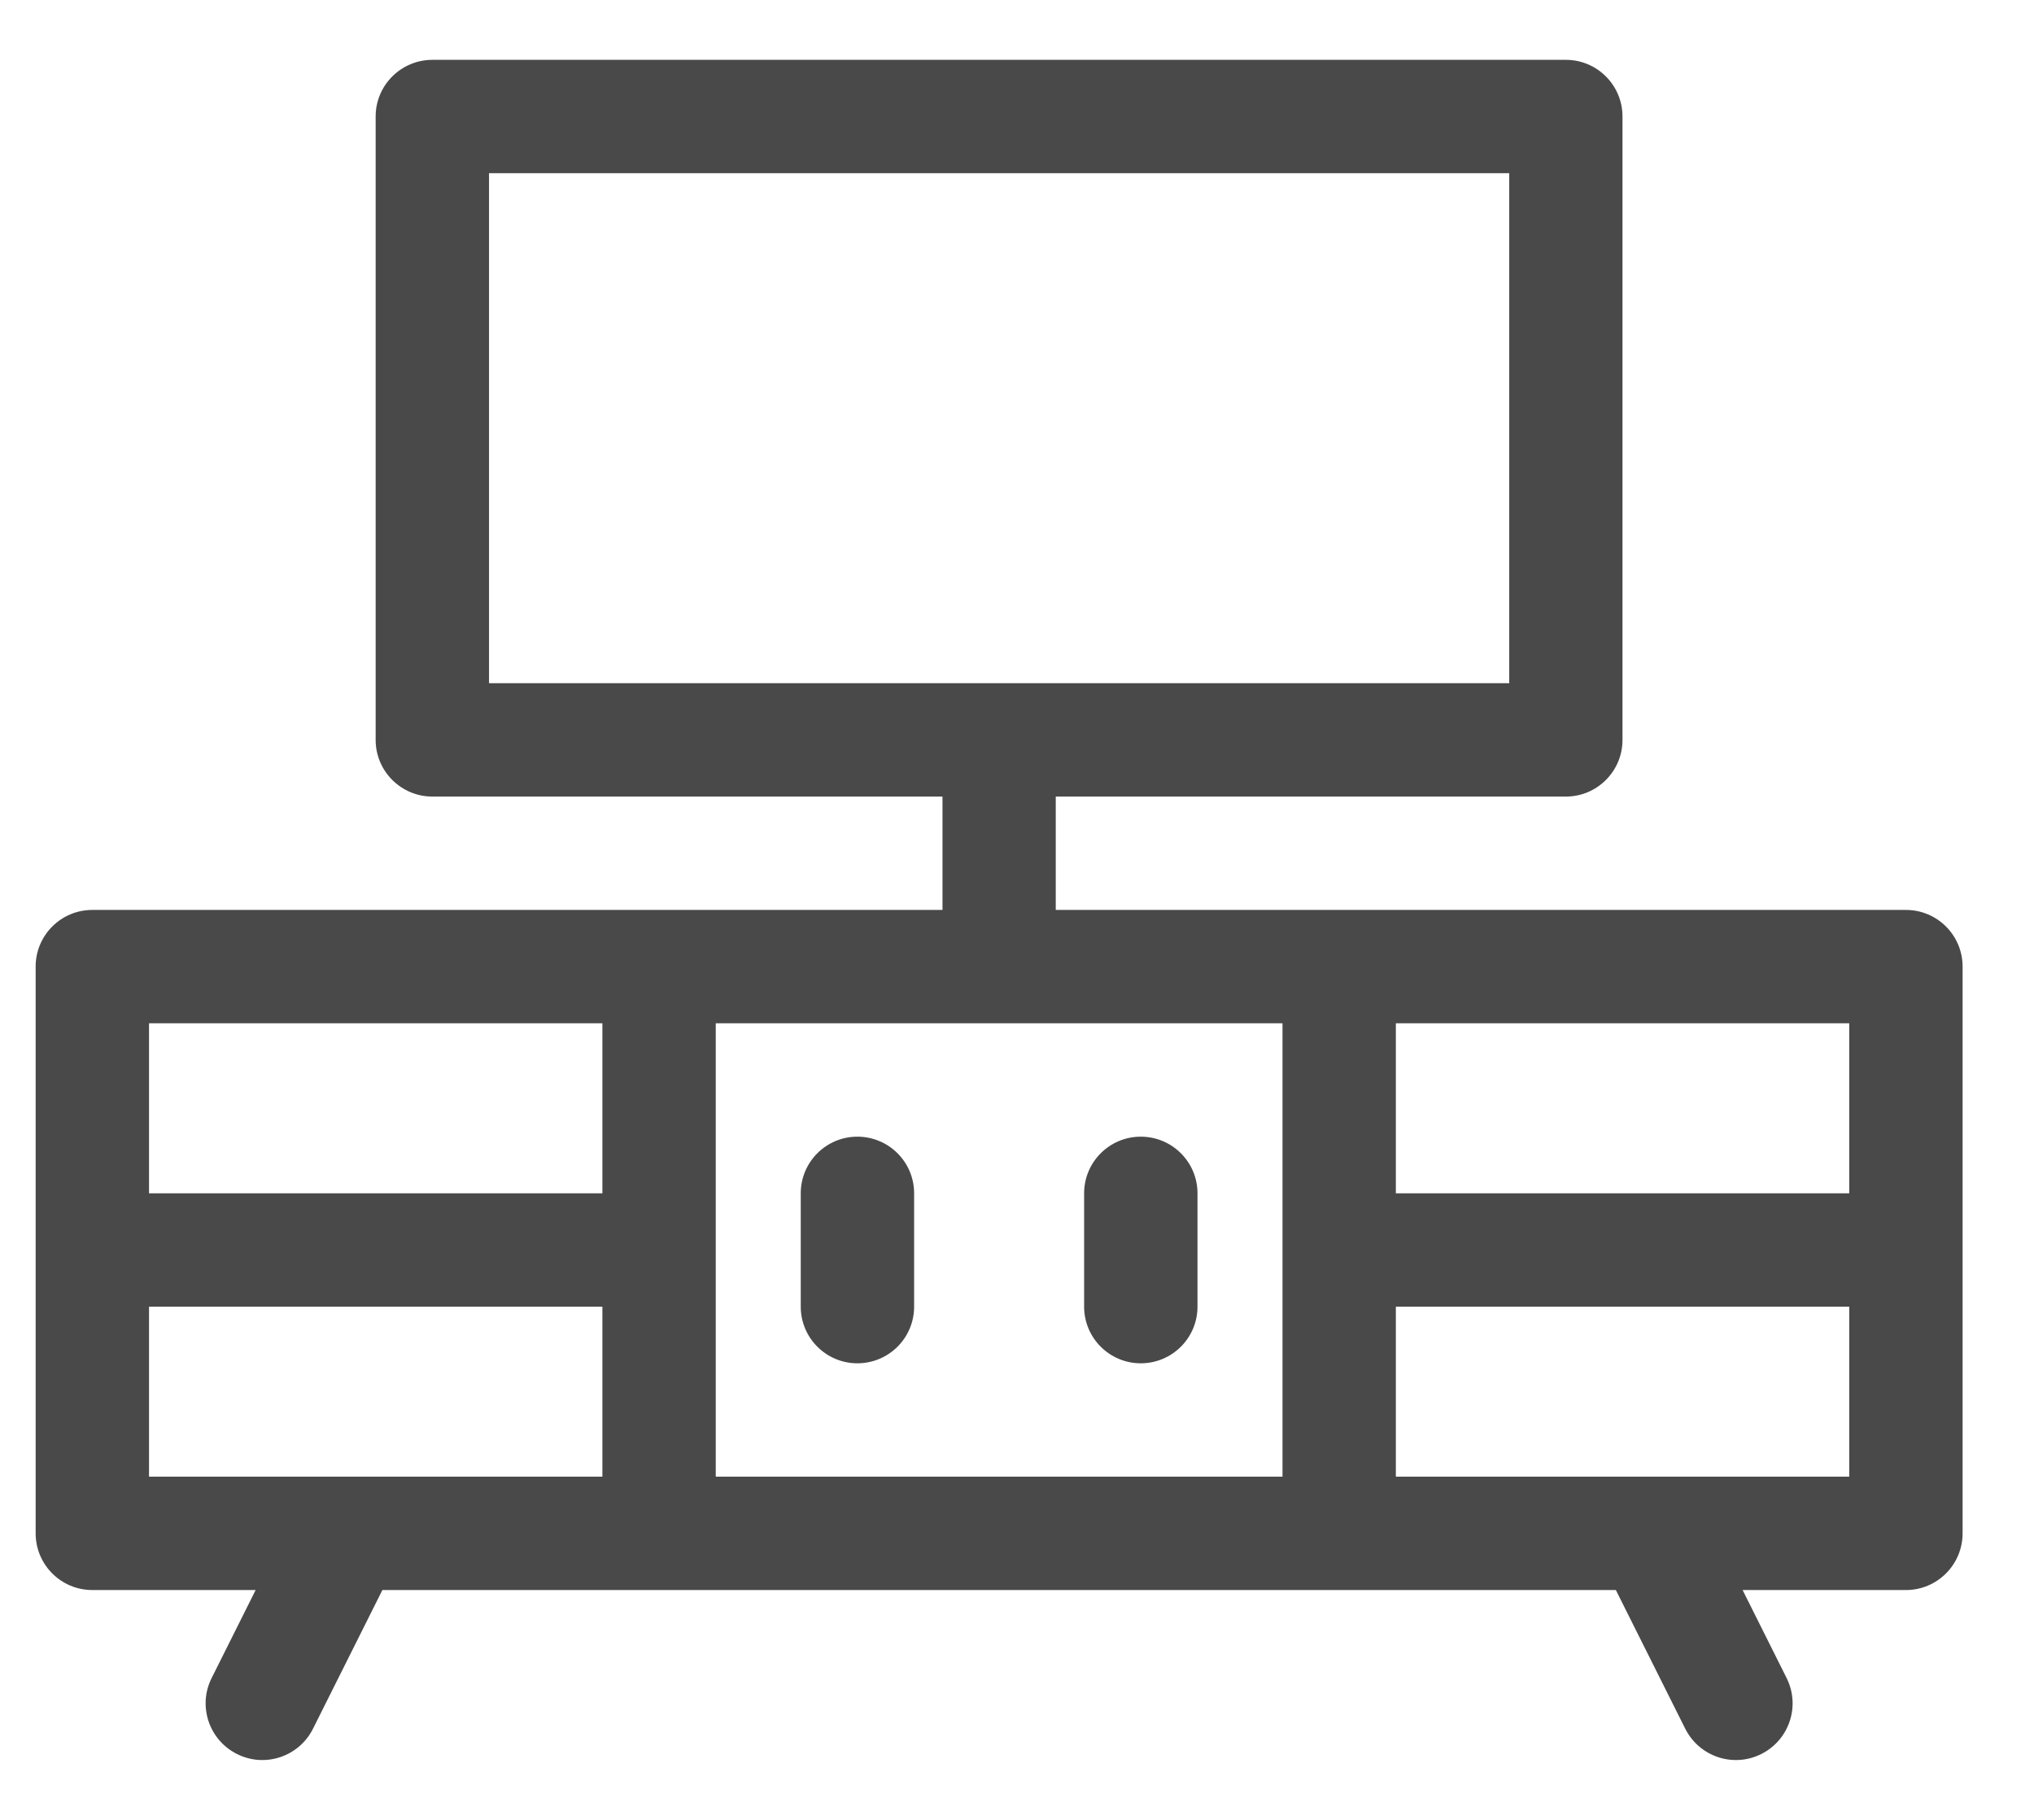 <svg width="19" height="17" viewBox="0 0 19 17" fill="none" xmlns="http://www.w3.org/2000/svg">
<path d="M16.278 14.853L16.689 15.675C16.82 15.936 16.714 16.254 16.452 16.385C16.191 16.516 15.873 16.41 15.742 16.148L15.094 14.853H3.572L2.924 16.148C2.793 16.41 2.475 16.516 2.214 16.385C1.952 16.254 1.846 15.936 1.977 15.675L2.388 14.853H0.862C0.57 14.853 0.333 14.616 0.333 14.323V9.029C0.333 8.737 0.57 8.5 0.862 8.5H8.804V7.441H4.039C3.747 7.441 3.509 7.204 3.509 6.912V1.088C3.509 0.796 3.747 0.559 4.039 0.559H14.627C14.919 0.559 15.156 0.796 15.156 1.088V6.912C15.156 7.204 14.919 7.441 14.627 7.441H9.862V8.5H17.804C18.096 8.5 18.333 8.737 18.333 9.029V14.323C18.333 14.616 18.096 14.853 17.804 14.853H16.278ZM1.392 9.559V11.147H5.627V9.559H1.392ZM13.039 11.147H17.274V9.559H13.039V11.147ZM6.686 13.794H11.98V9.559H6.686V13.794ZM4.568 1.618V6.382H14.098V1.618H4.568ZM13.039 13.794H17.274V12.206H13.039V13.794ZM1.392 12.206V13.794H5.627V12.206H1.392ZM10.127 11.147C10.127 10.855 10.364 10.618 10.656 10.618C10.949 10.618 11.186 10.855 11.186 11.147V12.206C11.186 12.498 10.949 12.735 10.656 12.735C10.364 12.735 10.127 12.498 10.127 12.206V11.147ZM7.48 11.147C7.48 10.855 7.717 10.618 8.009 10.618C8.302 10.618 8.539 10.855 8.539 11.147V12.206C8.539 12.498 8.302 12.735 8.009 12.735C7.717 12.735 7.48 12.498 7.48 12.206V11.147Z" fill="#494949"/>
</svg>
